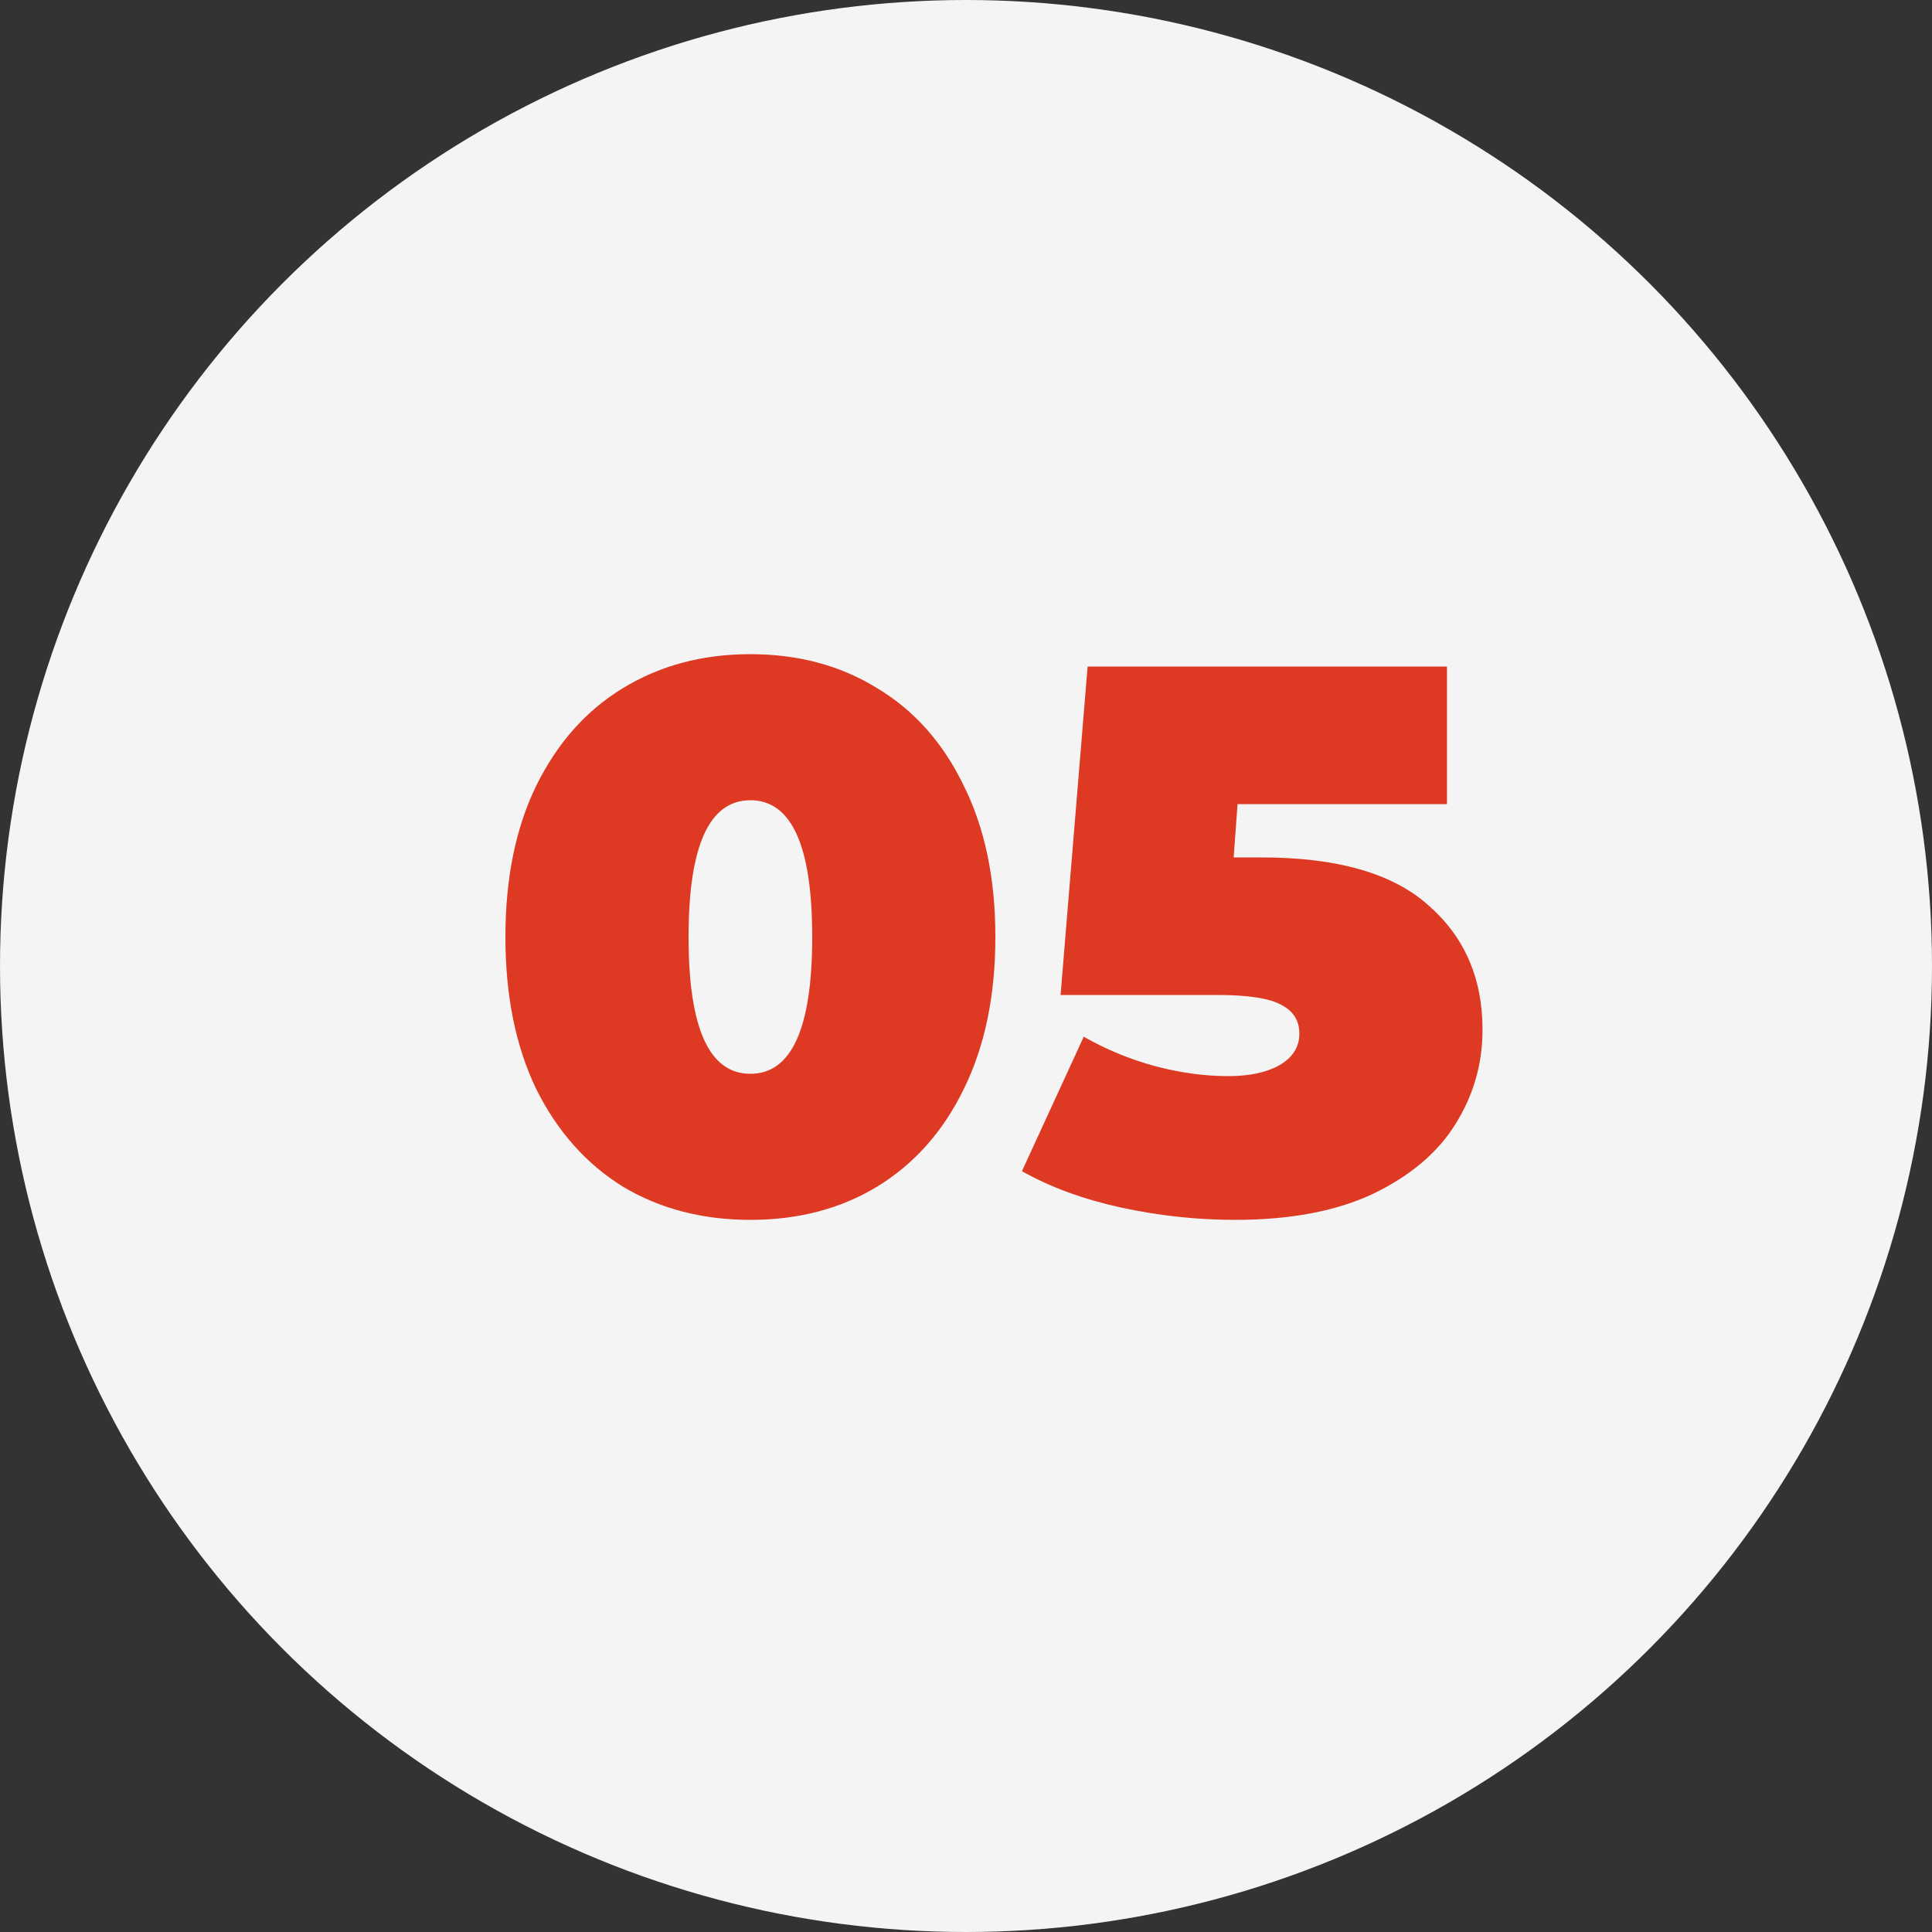 <?xml version="1.0" encoding="UTF-8"?> <svg xmlns="http://www.w3.org/2000/svg" width="40" height="40" viewBox="0 0 40 40" fill="none"><rect x="0" y="0" width="40" height="40" fill="#333333" stroke="none"/> <circle cx="20" cy="20" r="20" fill="#F4F4F4"></circle> <path d="M15.536 25.256C14.544 25.256 13.664 25.027 12.896 24.568C12.139 24.099 11.541 23.427 11.104 22.552C10.677 21.667 10.464 20.616 10.464 19.4C10.464 18.184 10.677 17.139 11.104 16.264C11.541 15.379 12.139 14.707 12.896 14.248C13.664 13.779 14.544 13.544 15.536 13.544C16.528 13.544 17.403 13.779 18.16 14.248C18.928 14.707 19.525 15.379 19.952 16.264C20.389 17.139 20.608 18.184 20.608 19.4C20.608 20.616 20.389 21.667 19.952 22.552C19.525 23.427 18.928 24.099 18.16 24.568C17.403 25.027 16.528 25.256 15.536 25.256ZM15.536 22.232C16.389 22.232 16.816 21.288 16.816 19.4C16.816 17.512 16.389 16.568 15.536 16.568C14.683 16.568 14.256 17.512 14.256 19.4C14.256 21.288 14.683 22.232 15.536 22.232ZM26.118 17.752C27.686 17.752 28.838 18.083 29.574 18.744C30.321 19.395 30.694 20.253 30.694 21.32C30.694 22.024 30.508 22.675 30.134 23.272C29.771 23.859 29.206 24.339 28.438 24.712C27.67 25.075 26.715 25.256 25.574 25.256C24.785 25.256 23.995 25.171 23.206 25C22.427 24.829 21.745 24.579 21.158 24.248L22.438 21.464C22.907 21.731 23.398 21.933 23.91 22.072C24.433 22.211 24.939 22.28 25.43 22.28C25.867 22.28 26.22 22.205 26.486 22.056C26.764 21.896 26.902 21.677 26.902 21.4C26.902 21.133 26.779 20.936 26.534 20.808C26.289 20.669 25.846 20.6 25.206 20.6H21.958L22.518 13.8H29.958V16.648H25.622L25.542 17.752H26.118Z" fill="#DD3923"></path> </svg> 